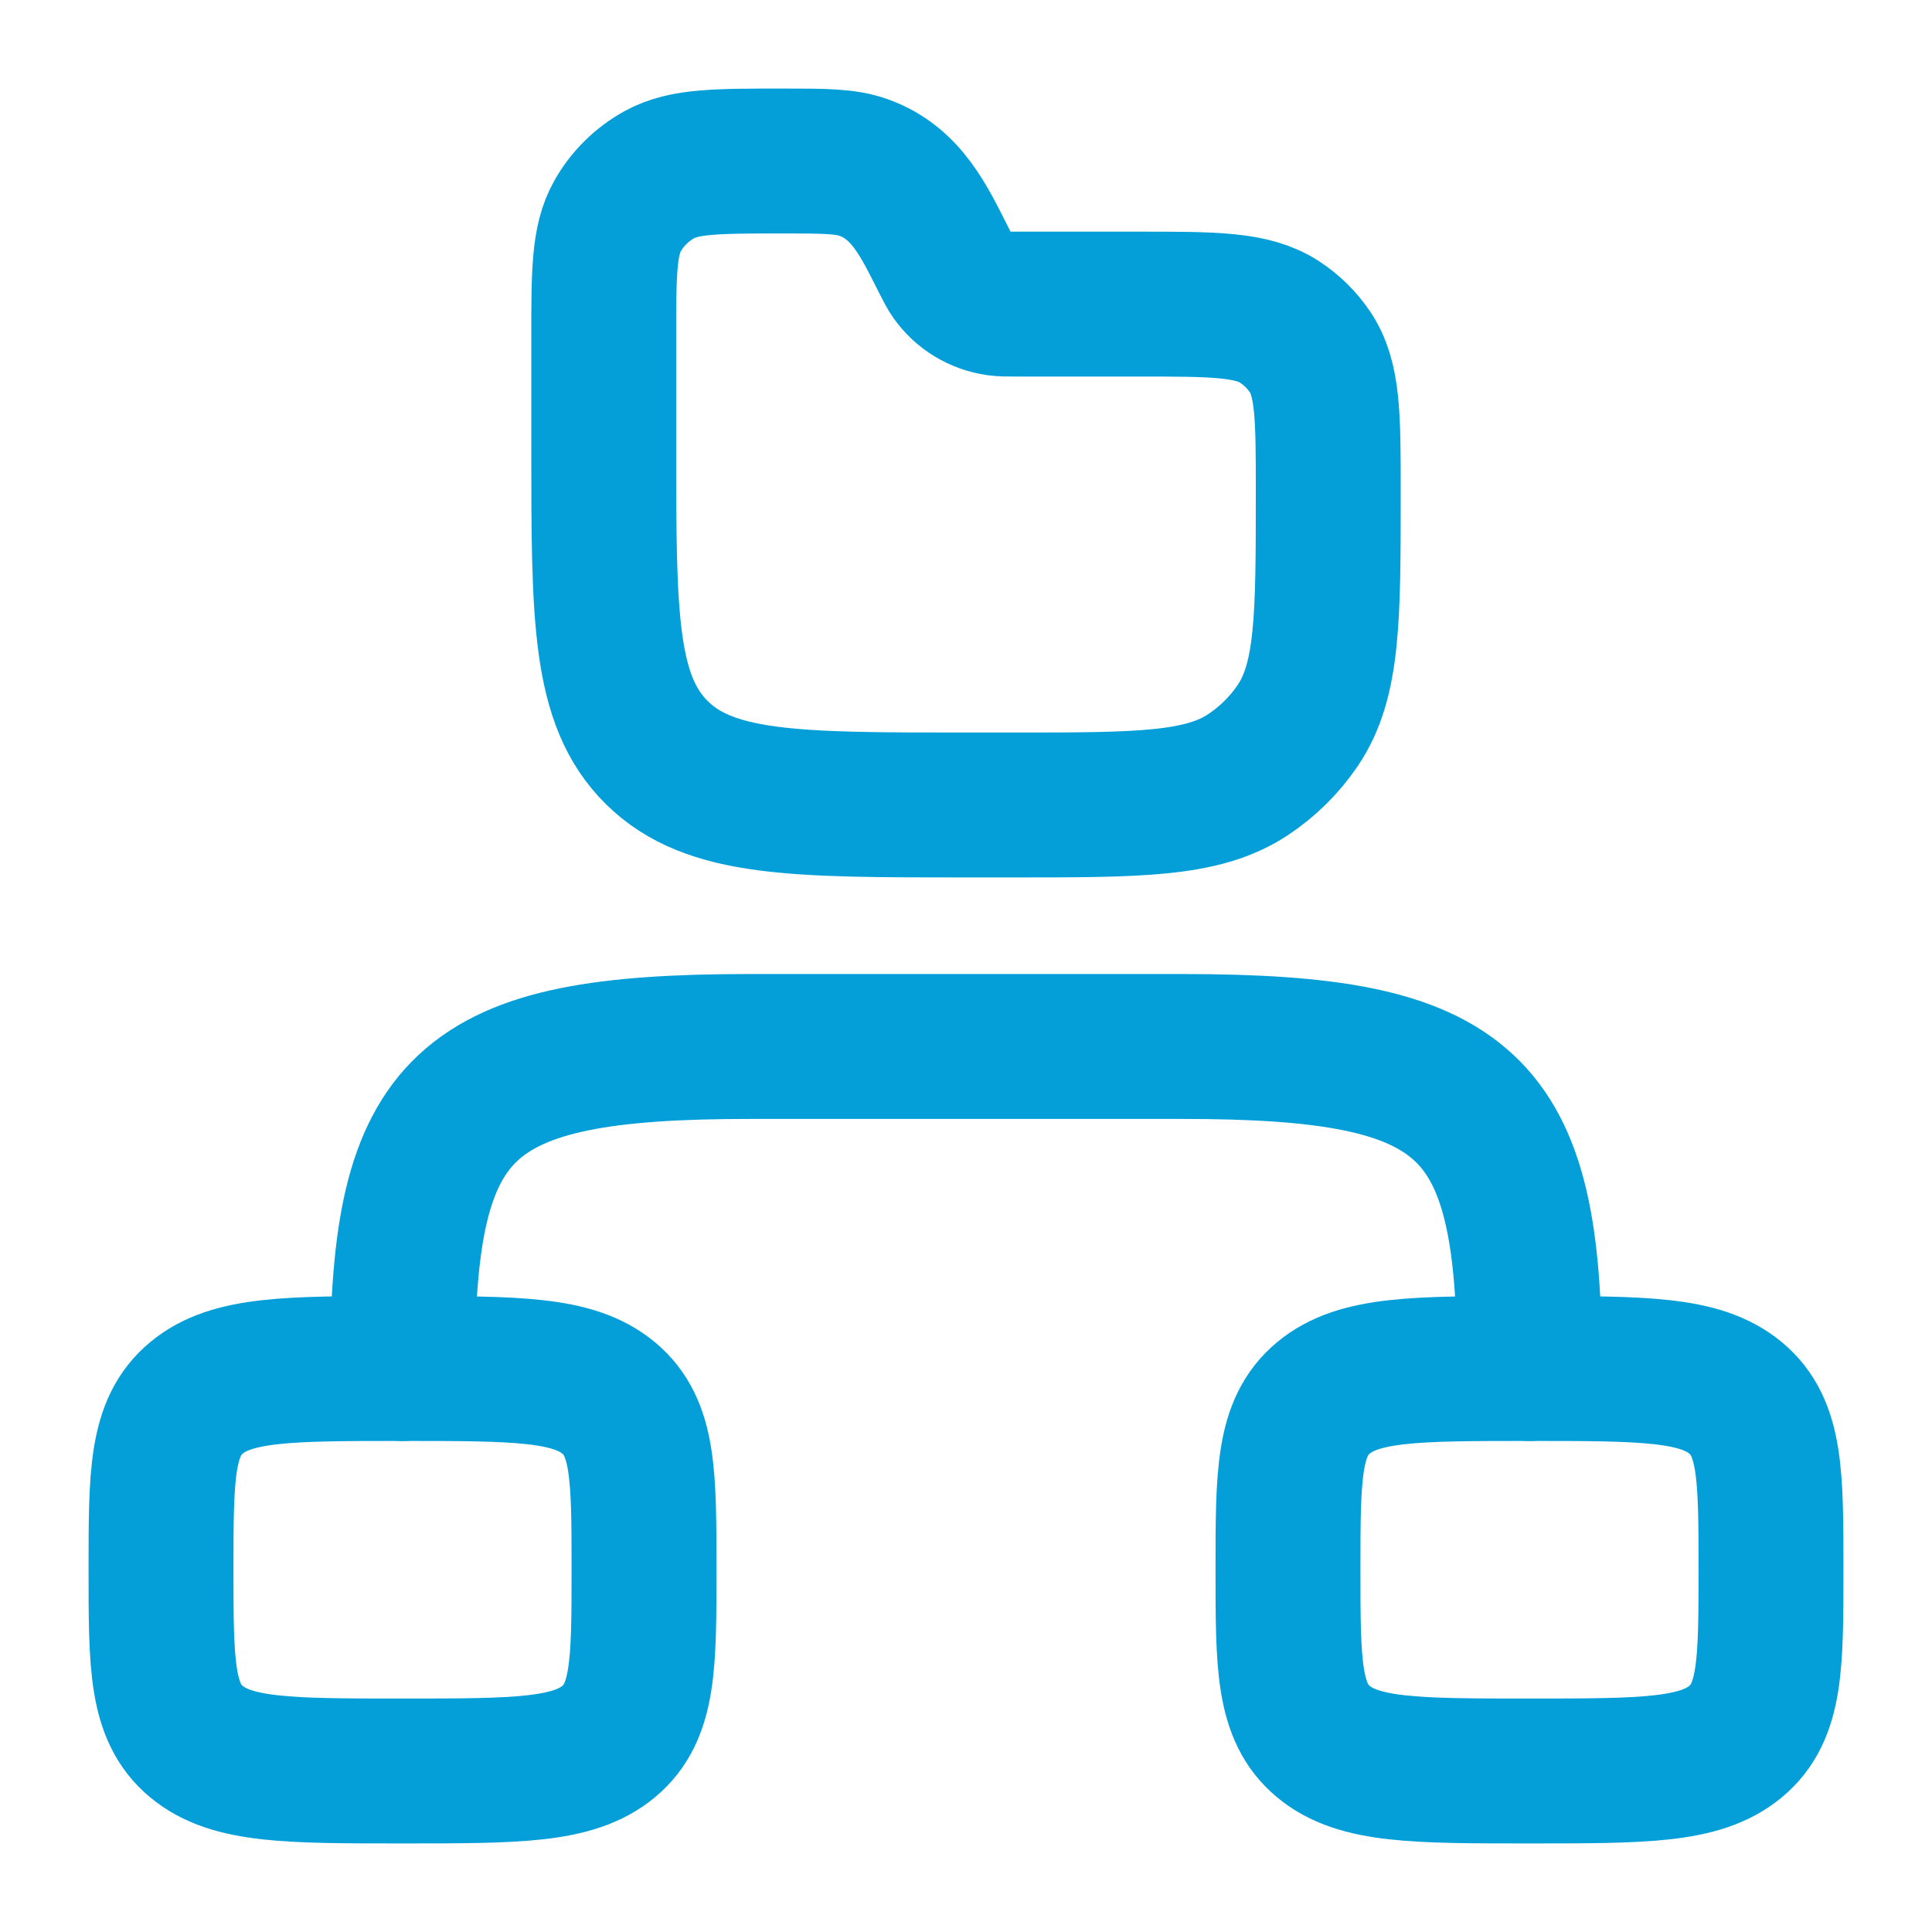 <svg width="50" height="50" viewBox="0 0 50 50" fill="none" xmlns="http://www.w3.org/2000/svg">
<path d="M4.167 40.625C4.167 38.17 4.167 36.942 5.082 36.179C5.998 35.417 7.471 35.417 10.417 35.417C13.363 35.417 14.836 35.417 15.752 36.179C16.667 36.942 16.667 38.17 16.667 40.625C16.667 43.08 16.667 44.308 15.752 45.071C14.836 45.833 13.363 45.833 10.417 45.833C7.471 45.833 5.998 45.833 5.082 45.071C4.167 44.308 4.167 43.08 4.167 40.625Z" stroke="#049FD9" stroke-width="3.75"/>
<path d="M33.333 40.625C33.333 38.17 33.333 36.942 34.248 36.179C35.164 35.417 36.637 35.417 39.583 35.417C42.529 35.417 44.002 35.417 44.918 36.179C45.833 36.942 45.833 38.17 45.833 40.625C45.833 43.08 45.833 44.308 44.918 45.071C44.002 45.833 42.529 45.833 39.583 45.833C36.637 45.833 35.164 45.833 34.248 45.071C33.333 44.308 33.333 43.08 33.333 40.625Z" stroke="#049FD9" stroke-width="3.75"/>
<path d="M39.584 35.417C39.584 28.522 38.034 27.083 30.609 27.083H19.391C11.967 27.083 10.417 28.522 10.417 35.417" stroke="#049FD9" stroke-width="3.75" stroke-linecap="round" stroke-linejoin="round"/>
<path d="M25 20.833H26.172C29.464 20.833 31.109 20.833 32.292 20.053C32.804 19.715 33.243 19.281 33.585 18.776C34.375 17.608 34.375 15.983 34.375 12.732C34.375 10.781 34.375 9.806 33.901 9.105C33.696 8.802 33.432 8.541 33.125 8.339C32.416 7.87 31.428 7.87 29.453 7.87H26.339C26.068 7.87 25.933 7.87 25.808 7.852C25.343 7.785 24.926 7.532 24.658 7.154C24.586 7.053 24.526 6.935 24.406 6.697C23.914 5.726 23.465 4.747 22.374 4.344C21.897 4.167 21.351 4.167 20.26 4.167C18.557 4.167 17.706 4.167 17.067 4.519C16.611 4.77 16.236 5.141 15.982 5.591C15.625 6.222 15.625 7.063 15.625 8.745V11.574C15.625 15.939 15.625 18.121 16.998 19.477C18.371 20.833 20.581 20.833 25 20.833Z" stroke="#049FD9" stroke-width="3.75" stroke-linecap="round"/>
</svg>
